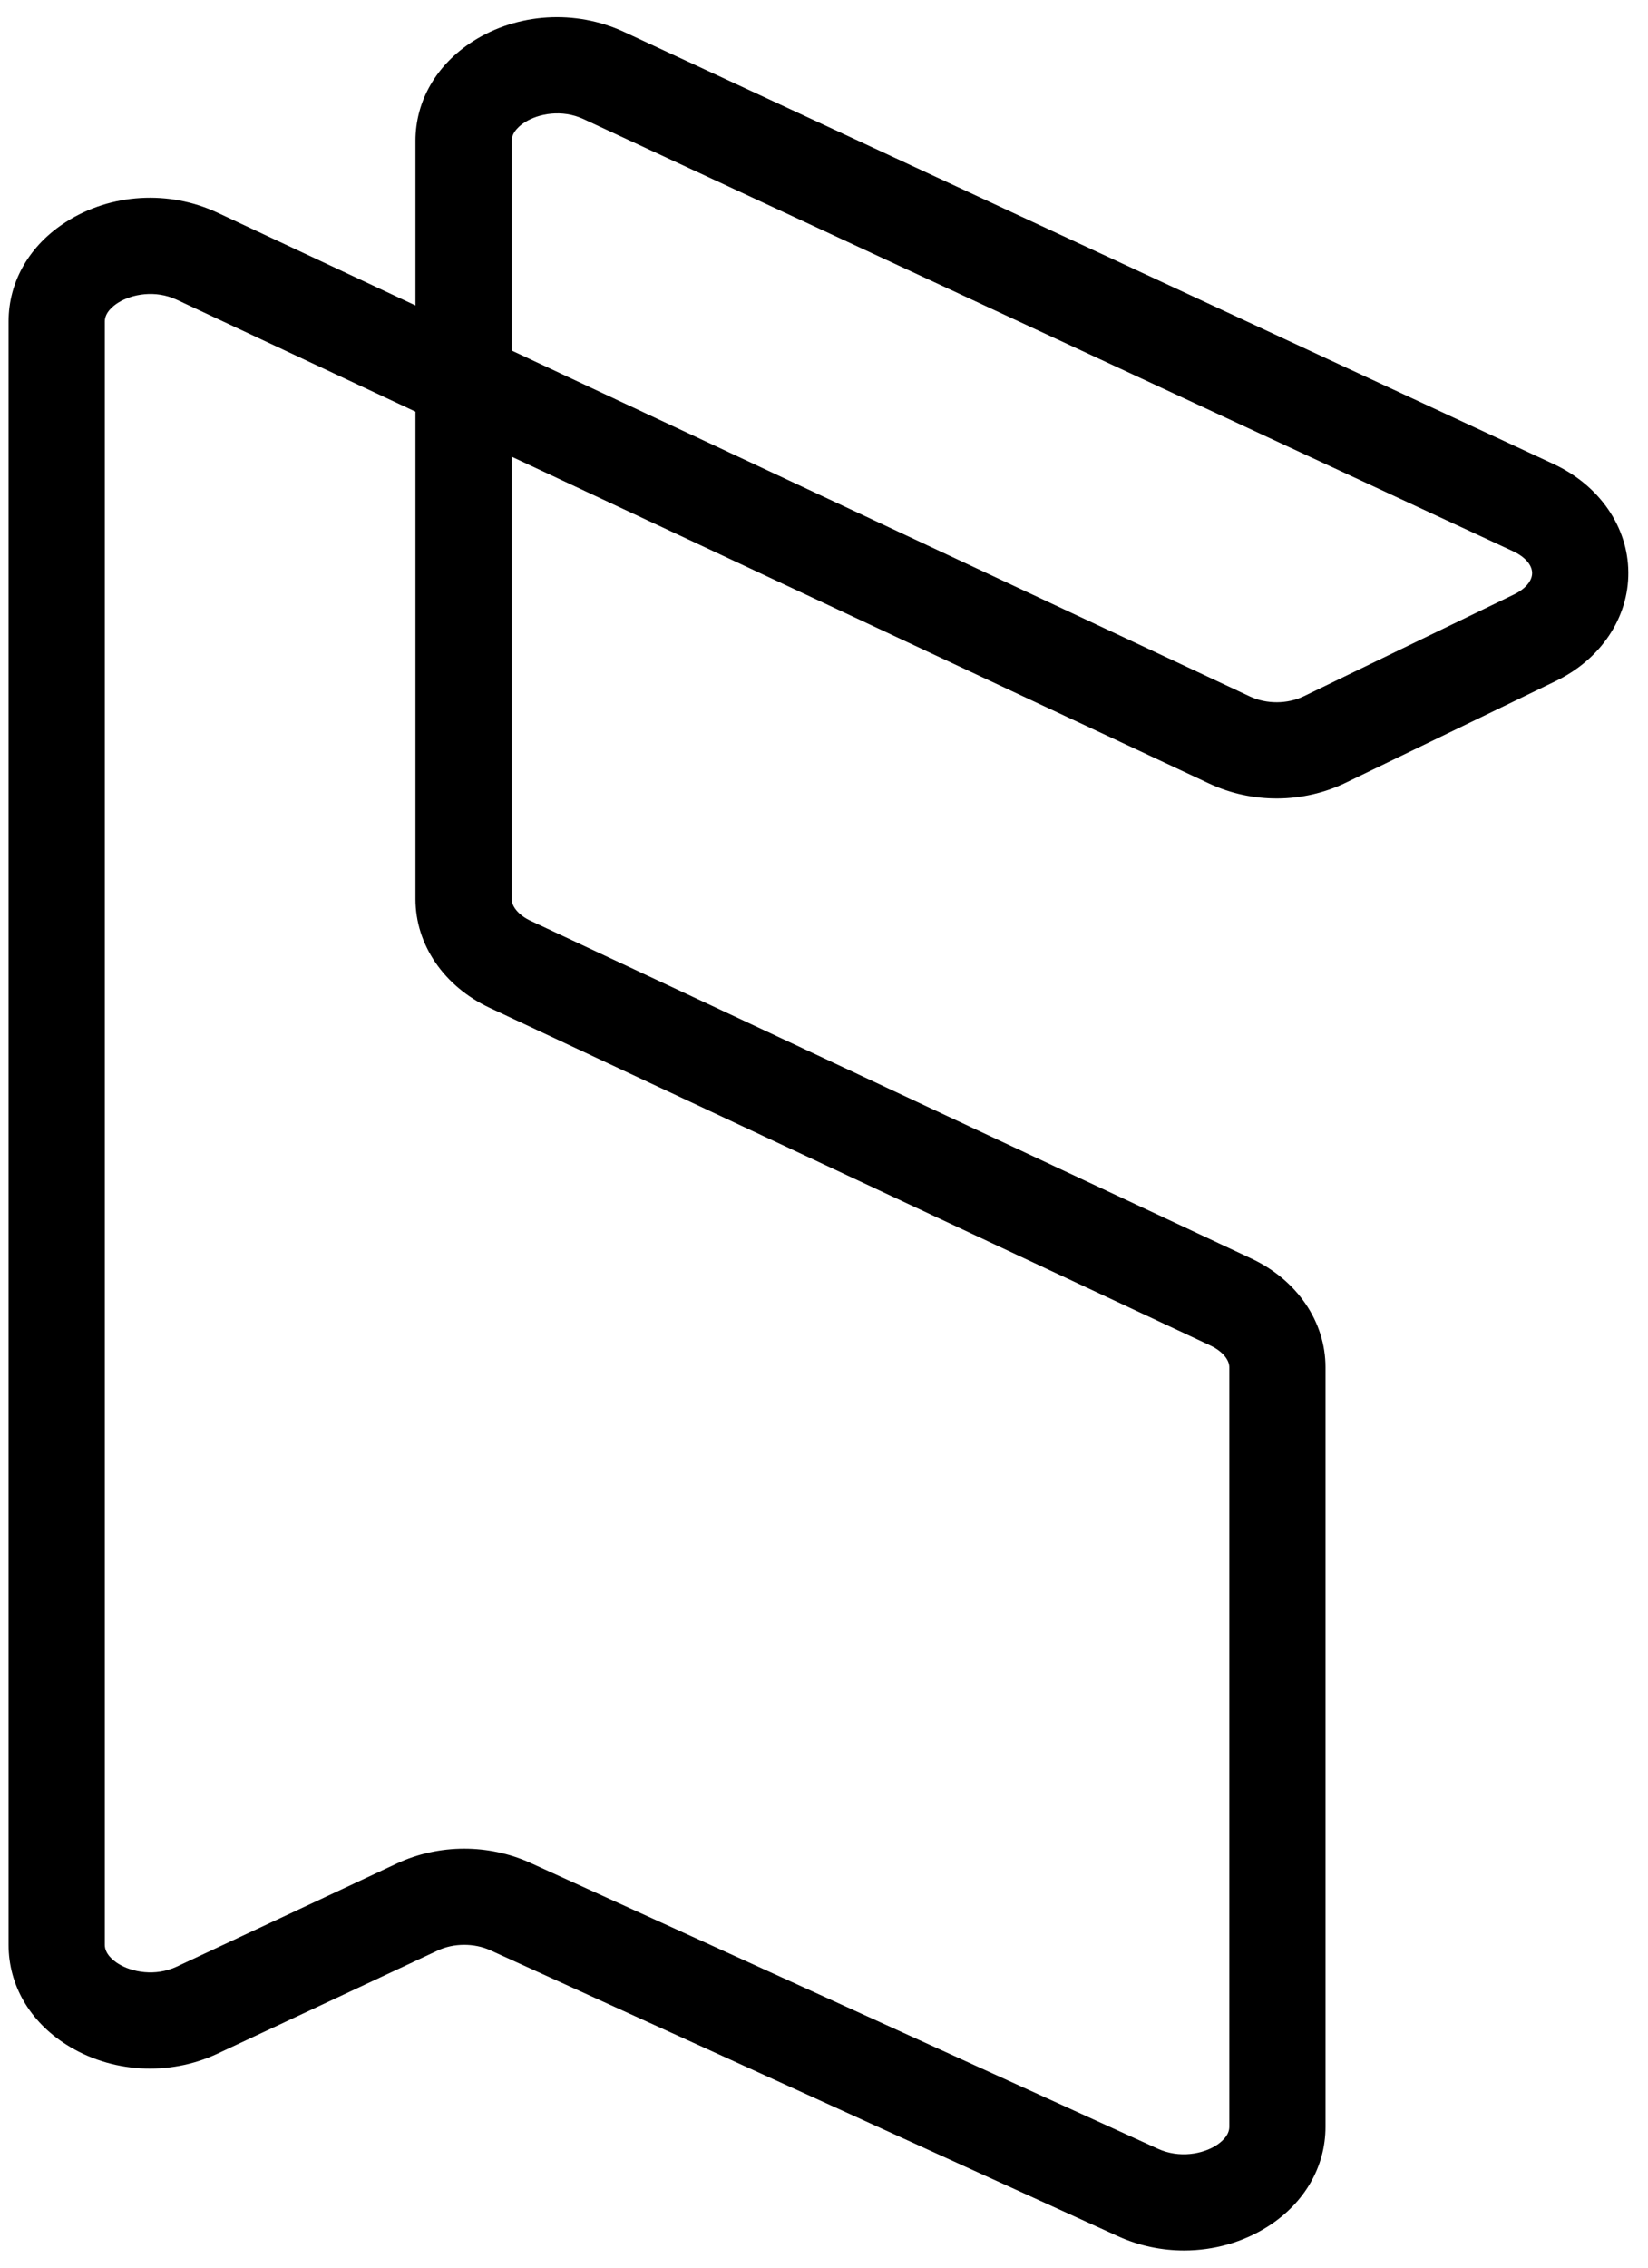 <svg width="48" height="66" viewBox="0 0 48 66" fill="none" xmlns="http://www.w3.org/2000/svg">
<path d="M14.904 10.203L36.411 20.273C36.888 20.497 37.501 20.494 37.973 20.265L44.093 17.304C44.428 17.142 44.627 16.907 44.625 16.677C44.623 16.441 44.416 16.205 44.071 16.045L16.994 3.465C16.37 3.176 15.687 3.304 15.286 3.559C15.143 3.65 14.904 3.841 14.904 4.1V10.203ZM13.522 53.805C14.18 53.805 14.839 53.942 15.441 54.215L33.726 62.54C34.35 62.824 35.03 62.694 35.427 62.439C35.568 62.348 35.805 62.158 35.805 61.9V39.794C35.805 39.567 35.589 39.319 35.255 39.162L14.263 29.333C12.93 28.708 12.101 27.495 12.101 26.167V11.981L5.146 8.723C4.524 8.432 3.839 8.559 3.436 8.814C3.293 8.905 3.053 9.096 3.053 9.356V56.606C3.053 56.866 3.293 57.057 3.436 57.148C3.839 57.403 4.523 57.53 5.146 57.239L11.56 54.236C12.172 53.949 12.847 53.805 13.522 53.805ZM34.487 65.5C33.832 65.5 33.173 65.363 32.563 65.085L14.279 56.761C13.813 56.549 13.212 56.551 12.75 56.769L6.336 59.771C4.92 60.434 3.233 60.334 1.933 59.509C0.863 58.831 0.25 57.773 0.25 56.606V9.356C0.25 8.189 0.863 7.131 1.933 6.453C3.233 5.628 4.921 5.527 6.337 6.191L12.101 8.89V4.1C12.101 2.935 12.713 1.879 13.779 1.2C15.076 0.376 16.76 0.272 18.176 0.929L45.254 13.508C46.584 14.127 47.417 15.332 47.427 16.655C47.438 17.973 46.629 19.186 45.316 19.821L39.195 22.782C37.955 23.382 36.47 23.391 35.221 22.806L14.904 13.293V26.167C14.904 26.395 15.12 26.644 15.454 26.8L36.445 36.629C37.779 37.254 38.607 38.467 38.607 39.794V61.9C38.607 63.059 38.001 64.113 36.943 64.792C36.211 65.261 35.352 65.5 34.487 65.5Z" fill="#000000"/>
</svg>
